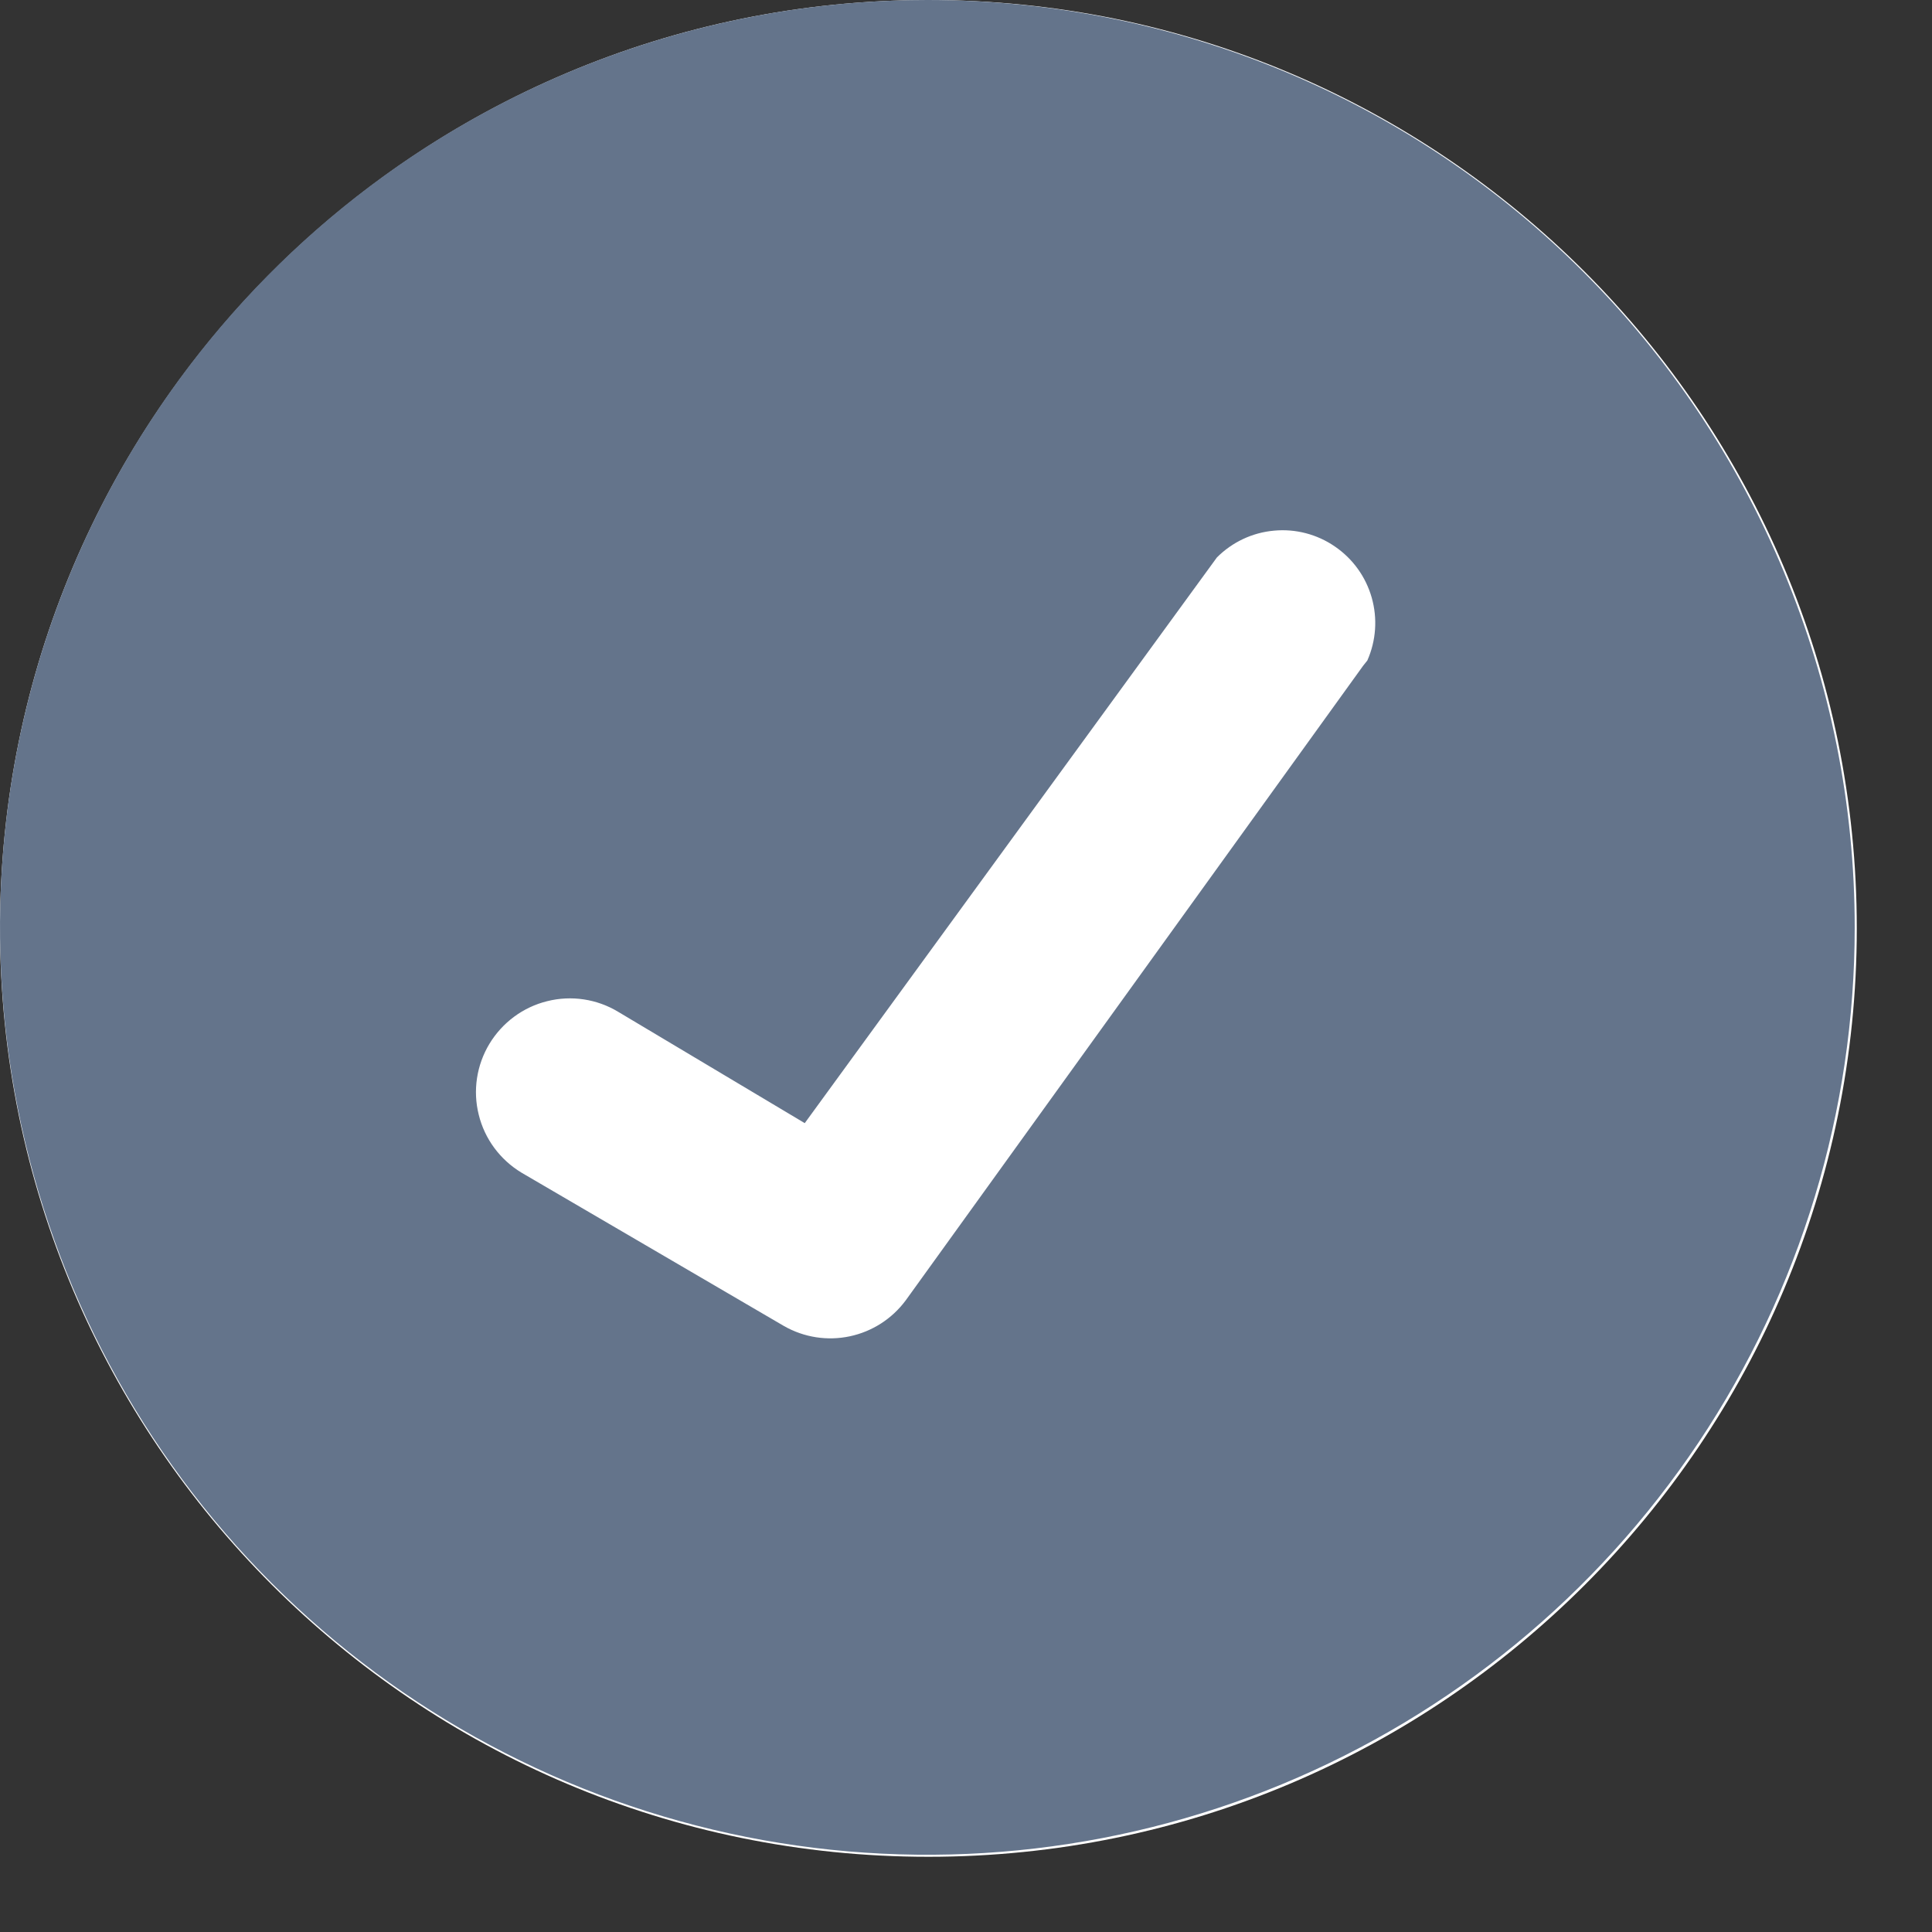 <?xml version="1.0" encoding="utf-8"?>
<svg xmlns="http://www.w3.org/2000/svg" fill="none" height="100%" overflow="visible" preserveAspectRatio="none" style="display: block;" viewBox="0 0 15 15" width="100%">
<rect x="0" y="0" width="15" height="15" fill="#333333" stroke="none"/>
<g id="Check circle">
<path d="M7.208 14.416C11.189 14.416 14.416 11.189 14.416 7.208C14.416 3.227 11.189 0 7.208 0C3.227 0 0 3.227 0 7.208C0 11.189 3.227 14.416 7.208 14.416Z" fill="white" id="Vector"/>
<path d="M7.2 0C5.776 0 4.384 0.422 3.2 1.213C2.016 2.005 1.093 3.129 0.548 4.445C0.003 5.76 -0.139 7.208 0.138 8.605C0.416 10.001 1.102 11.284 2.109 12.291C3.116 13.298 4.399 13.984 5.795 14.262C7.192 14.54 8.64 14.397 9.955 13.852C11.271 13.307 12.395 12.384 13.187 11.2C13.978 10.016 14.4 8.624 14.4 7.2C14.4 5.29 13.641 3.459 12.291 2.109C10.941 0.759 9.11 0 7.2 0ZM10.584 5.168L7.032 10.096C6.926 10.239 6.772 10.338 6.598 10.375C6.424 10.412 6.243 10.384 6.088 10.296L4.048 9.104C3.883 9.004 3.763 8.843 3.717 8.655C3.67 8.468 3.7 8.27 3.8 8.104C3.9 7.939 4.061 7.819 4.249 7.773C4.436 7.726 4.635 7.756 4.8 7.856L6.248 8.72L9.448 4.328C9.567 4.209 9.723 4.135 9.891 4.12C10.058 4.104 10.226 4.148 10.364 4.243C10.503 4.338 10.604 4.478 10.65 4.64C10.696 4.802 10.684 4.974 10.616 5.128L10.584 5.168Z" fill="#64748B" id="Vector_2"/>
</g>
</svg>